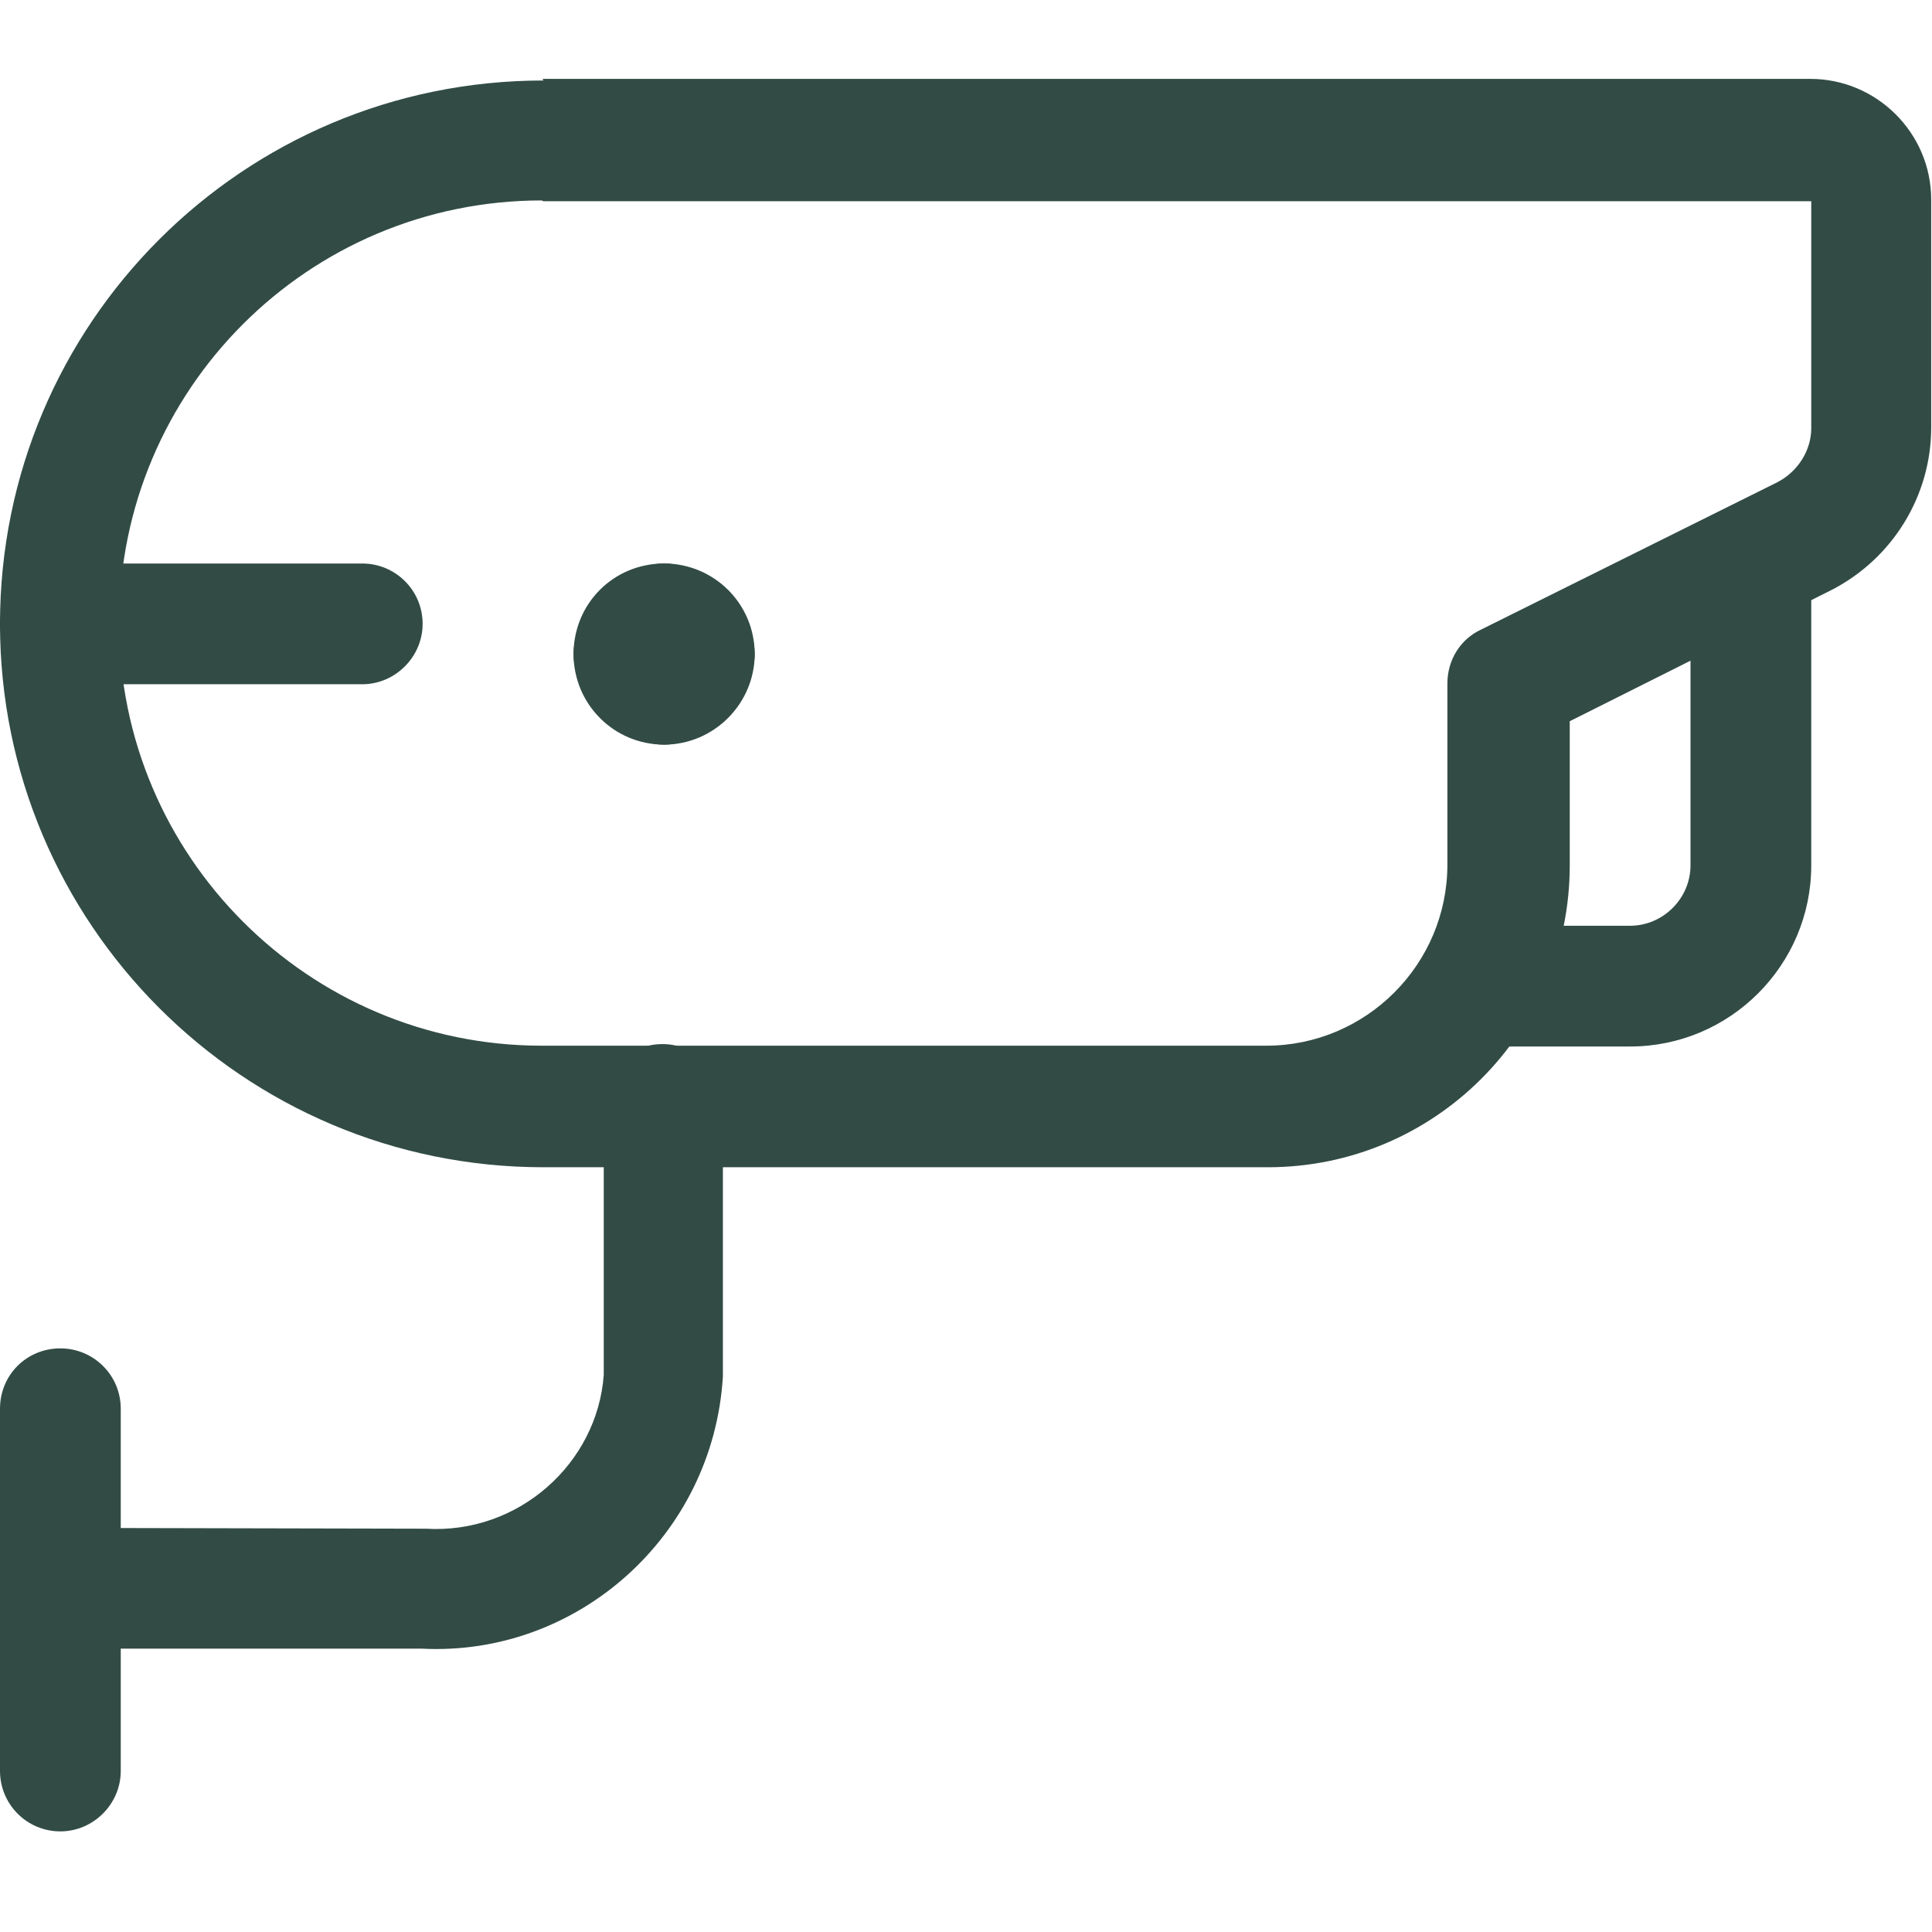 <svg viewBox="0 0 24 24" xmlns="http://www.w3.org/2000/svg" fill="#324c45"><g><path d="M6.75 1C3.02 1 0 4.02 0 7.75c0 3.72 3.02 6.75 6.75 6.75h9c2.07 0 3.75-1.68 3.75-3.75V8.5l-.42.67 3.67-1.84c.76-.39 1.24-1.17 1.24-2.02l0-2.83c0-.83-.68-1.5-1.5-1.5H6.74Zm0 1.5H22.5c-.001 0 0 0 0 0v2.82c0 .28-.17.54-.42.67L18.4 7.82c-.26.12-.42.38-.42.67v2.25c0 1.24-1.01 2.25-2.25 2.25h-9c-2.9 0-5.25-2.36-5.25-5.25 0-2.9 2.35-5.25 5.25-5.25Z"/><path d="M21 7v3.75c0 .41-.34.75-.75.75h-1.9c-.42 0-.75.33-.75.75 0 .41.33.75.75.75h1.9c1.24 0 2.25-1.01 2.25-2.25V7c0-.42-.34-.75-.75-.75 -.42 0-.75.33-.75.75Z"/><path d="M7.5 13.75v3.33c-.08 1.1-1.06 1.98-2.21 1.91l-4.55-.01c-.42 0-.75.33-.75.75 0 .41.33.75.75.75h4.5c1.93.1 3.62-1.4 3.74-3.38l0-3.38c0-.42-.34-.75-.75-.75 -.42 0-.75.33-.75.75Z"/><path d="M0 17.5V22c0 .41.33.75.75.75 .41 0 .75-.34.75-.75v-4.5c0-.42-.34-.75-.75-.75 -.42 0-.75.33-.75.75Z"/><path d="M8.25 8.5c-.21 0-.375-.17-.375-.375 0 .41.33.75.75.75 .41 0 .75-.34.75-.75C9.375 7.495 8.865 7 8.25 7c-.42 0-.75.33-.75.75 0 .41.33.75.75.75Z"/><path d="M8.625 8.125c0 .2-.17.375-.375.375 .41 0 .75-.34.75-.75C9 7.33 8.66 7 8.25 7c-.63 0-1.125.5-1.125 1.125 0 .41.33.75.75.75 .41 0 .75-.34.75-.75Z"/><path d="M8.25 7.75c.2 0 .375.16.375.375 0-.42-.34-.75-.75-.75 -.42 0-.75.33-.75.75 0 .62.5 1.125 1.125 1.125 .41 0 .75-.34.75-.75 0-.42-.34-.75-.75-.75Z"/><path d="M7.875 8.125c0-.21.16-.375.375-.375 -.42 0-.75.33-.75.75 0 .41.33.75.75.75 .62 0 1.125-.51 1.125-1.125 0-.42-.34-.75-.75-.75 -.42 0-.75.33-.75.75Z"/><path d="M.75 8.5H4.5c.41 0 .75-.34.75-.75 0-.42-.34-.75-.75-.75H.75C.33 7 0 7.33 0 7.75c0 .41.33.75.75.75Z"/></g></svg>